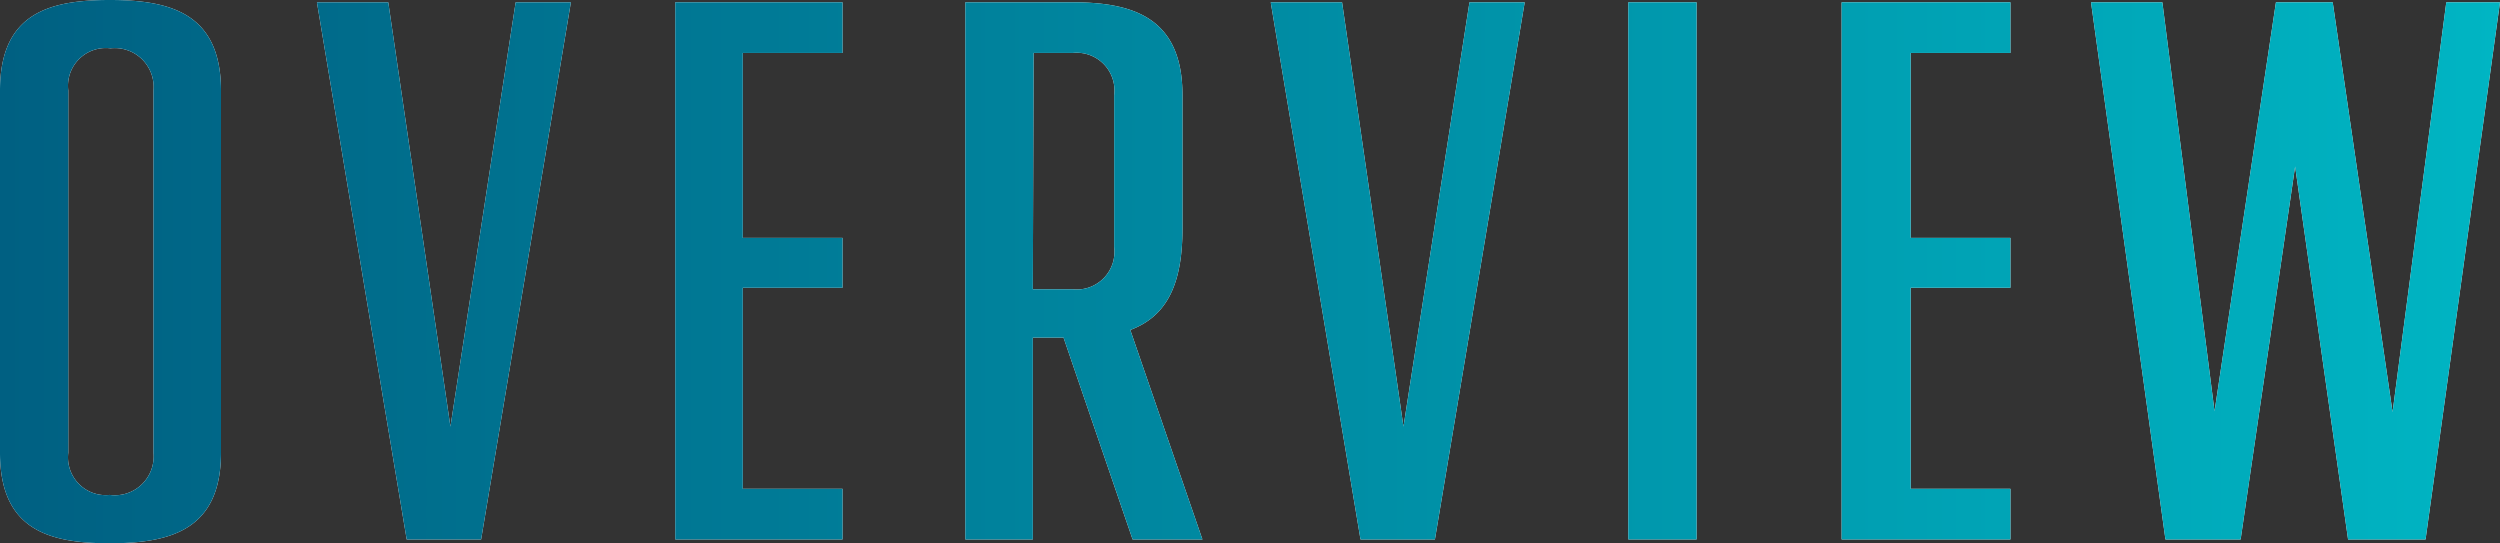 <svg xmlns="http://www.w3.org/2000/svg" xmlns:xlink="http://www.w3.org/1999/xlink" viewBox="0 0 162.9 35.4"><rect x="0" y="0" width="162.9" height="35.4" fill="#333333" stroke="none"/><defs><style>.cls-1{fill:#fff;}.cls-2{fill:url(#新規グラデーションスウォッチ_16);}</style><linearGradient id="新規グラデーションスウォッチ_16" y1="17.7" x2="162.9" y2="17.7" gradientUnits="userSpaceOnUse"><stop offset="0" stop-color="#006082"/><stop offset="1" stop-color="#00b5c3"/></linearGradient></defs><g id="レイヤー_2" data-name="レイヤー 2"><g id="design"><path class="cls-1" d="M0,29.5V5.9C0,.9,3.15,0,7.15,0S14.4.9,14.4,5.9V29.5c0,5-3.25,5.9-7.25,5.9S0,34.5,0,29.5Zm10,0V5.9a2.53,2.53,0,0,0-2.8-2.75A2.46,2.46,0,0,0,4.45,5.9V29.5a2.46,2.46,0,0,0,2.7,2.75A2.53,2.53,0,0,0,10,29.5Z"/><path class="cls-1" d="M37.2.15l-5.85,35H26.5L20.65.15H25.3L29.35,27.8,33.6.15Z"/><path class="cls-1" d="M48.4,3.45V15.5h6.5v3.25H48.4v13.1h6.5v3.3H44V.15H54.9v3.3Z"/><path class="cls-1" d="M69.3,22h-2V35.15H62.9V.15h7c4,0,7.15,1.05,7.15,6.05v8.7c0,3.6-1,5.7-3.4,6.6l4.7,13.65H73.8Zm-2-3.15H69.9a2.46,2.46,0,0,0,2.7-2.75V6.2a2.46,2.46,0,0,0-2.7-2.75H67.35Z"/><path class="cls-1" d="M99.35.15l-5.85,35H88.65L82.8.15h4.65l4,27.65L95.75.15Z"/><path class="cls-1" d="M106.1.15h4.45v35H106.1Z"/><path class="cls-1" d="M124.5,3.45V15.5H131v3.25h-6.5v13.1H131v3.3h-11V.15h11v3.3Z"/><path class="cls-1" d="M162.9.15l-4.85,35H153l-3.45-24.3L146,35.15H141.1l-4.85-35h4.65l3.4,26.65,4-26.65H152l3.9,26.7L159.4.15Z"/><path class="cls-2" d="M0,29.5V5.9C0,.9,3.15,0,7.15,0S14.4.9,14.4,5.9V29.5c0,5-3.25,5.9-7.25,5.9S0,34.5,0,29.5Zm10,0V5.9a2.53,2.53,0,0,0-2.8-2.75A2.46,2.46,0,0,0,4.45,5.9V29.5a2.46,2.46,0,0,0,2.7,2.75A2.53,2.53,0,0,0,10,29.5Z"/><path class="cls-2" d="M37.2.15l-5.85,35H26.5L20.65.15H25.3L29.35,27.8,33.6.15Z"/><path class="cls-2" d="M48.4,3.45V15.5h6.5v3.25H48.4v13.1h6.5v3.3H44V.15H54.9v3.3Z"/><path class="cls-2" d="M69.3,22h-2V35.15H62.9V.15h7c4,0,7.15,1.05,7.15,6.05v8.7c0,3.6-1,5.7-3.4,6.6l4.7,13.65H73.8Zm-2-3.15H69.9a2.46,2.46,0,0,0,2.7-2.75V6.2a2.46,2.46,0,0,0-2.7-2.75H67.35Z"/><path class="cls-2" d="M99.35.15l-5.85,35H88.65L82.8.15h4.65l4,27.65L95.75.15Z"/><path class="cls-2" d="M106.1.15h4.45v35H106.1Z"/><path class="cls-2" d="M124.5,3.45V15.5H131v3.25h-6.5v13.1H131v3.3h-11V.15h11v3.3Z"/><path class="cls-2" d="M162.9.15l-4.85,35H153l-3.45-24.3L146,35.15H141.1l-4.85-35h4.65l3.4,26.65,4-26.65H152l3.9,26.7L159.4.15Z"/></g></g></svg>